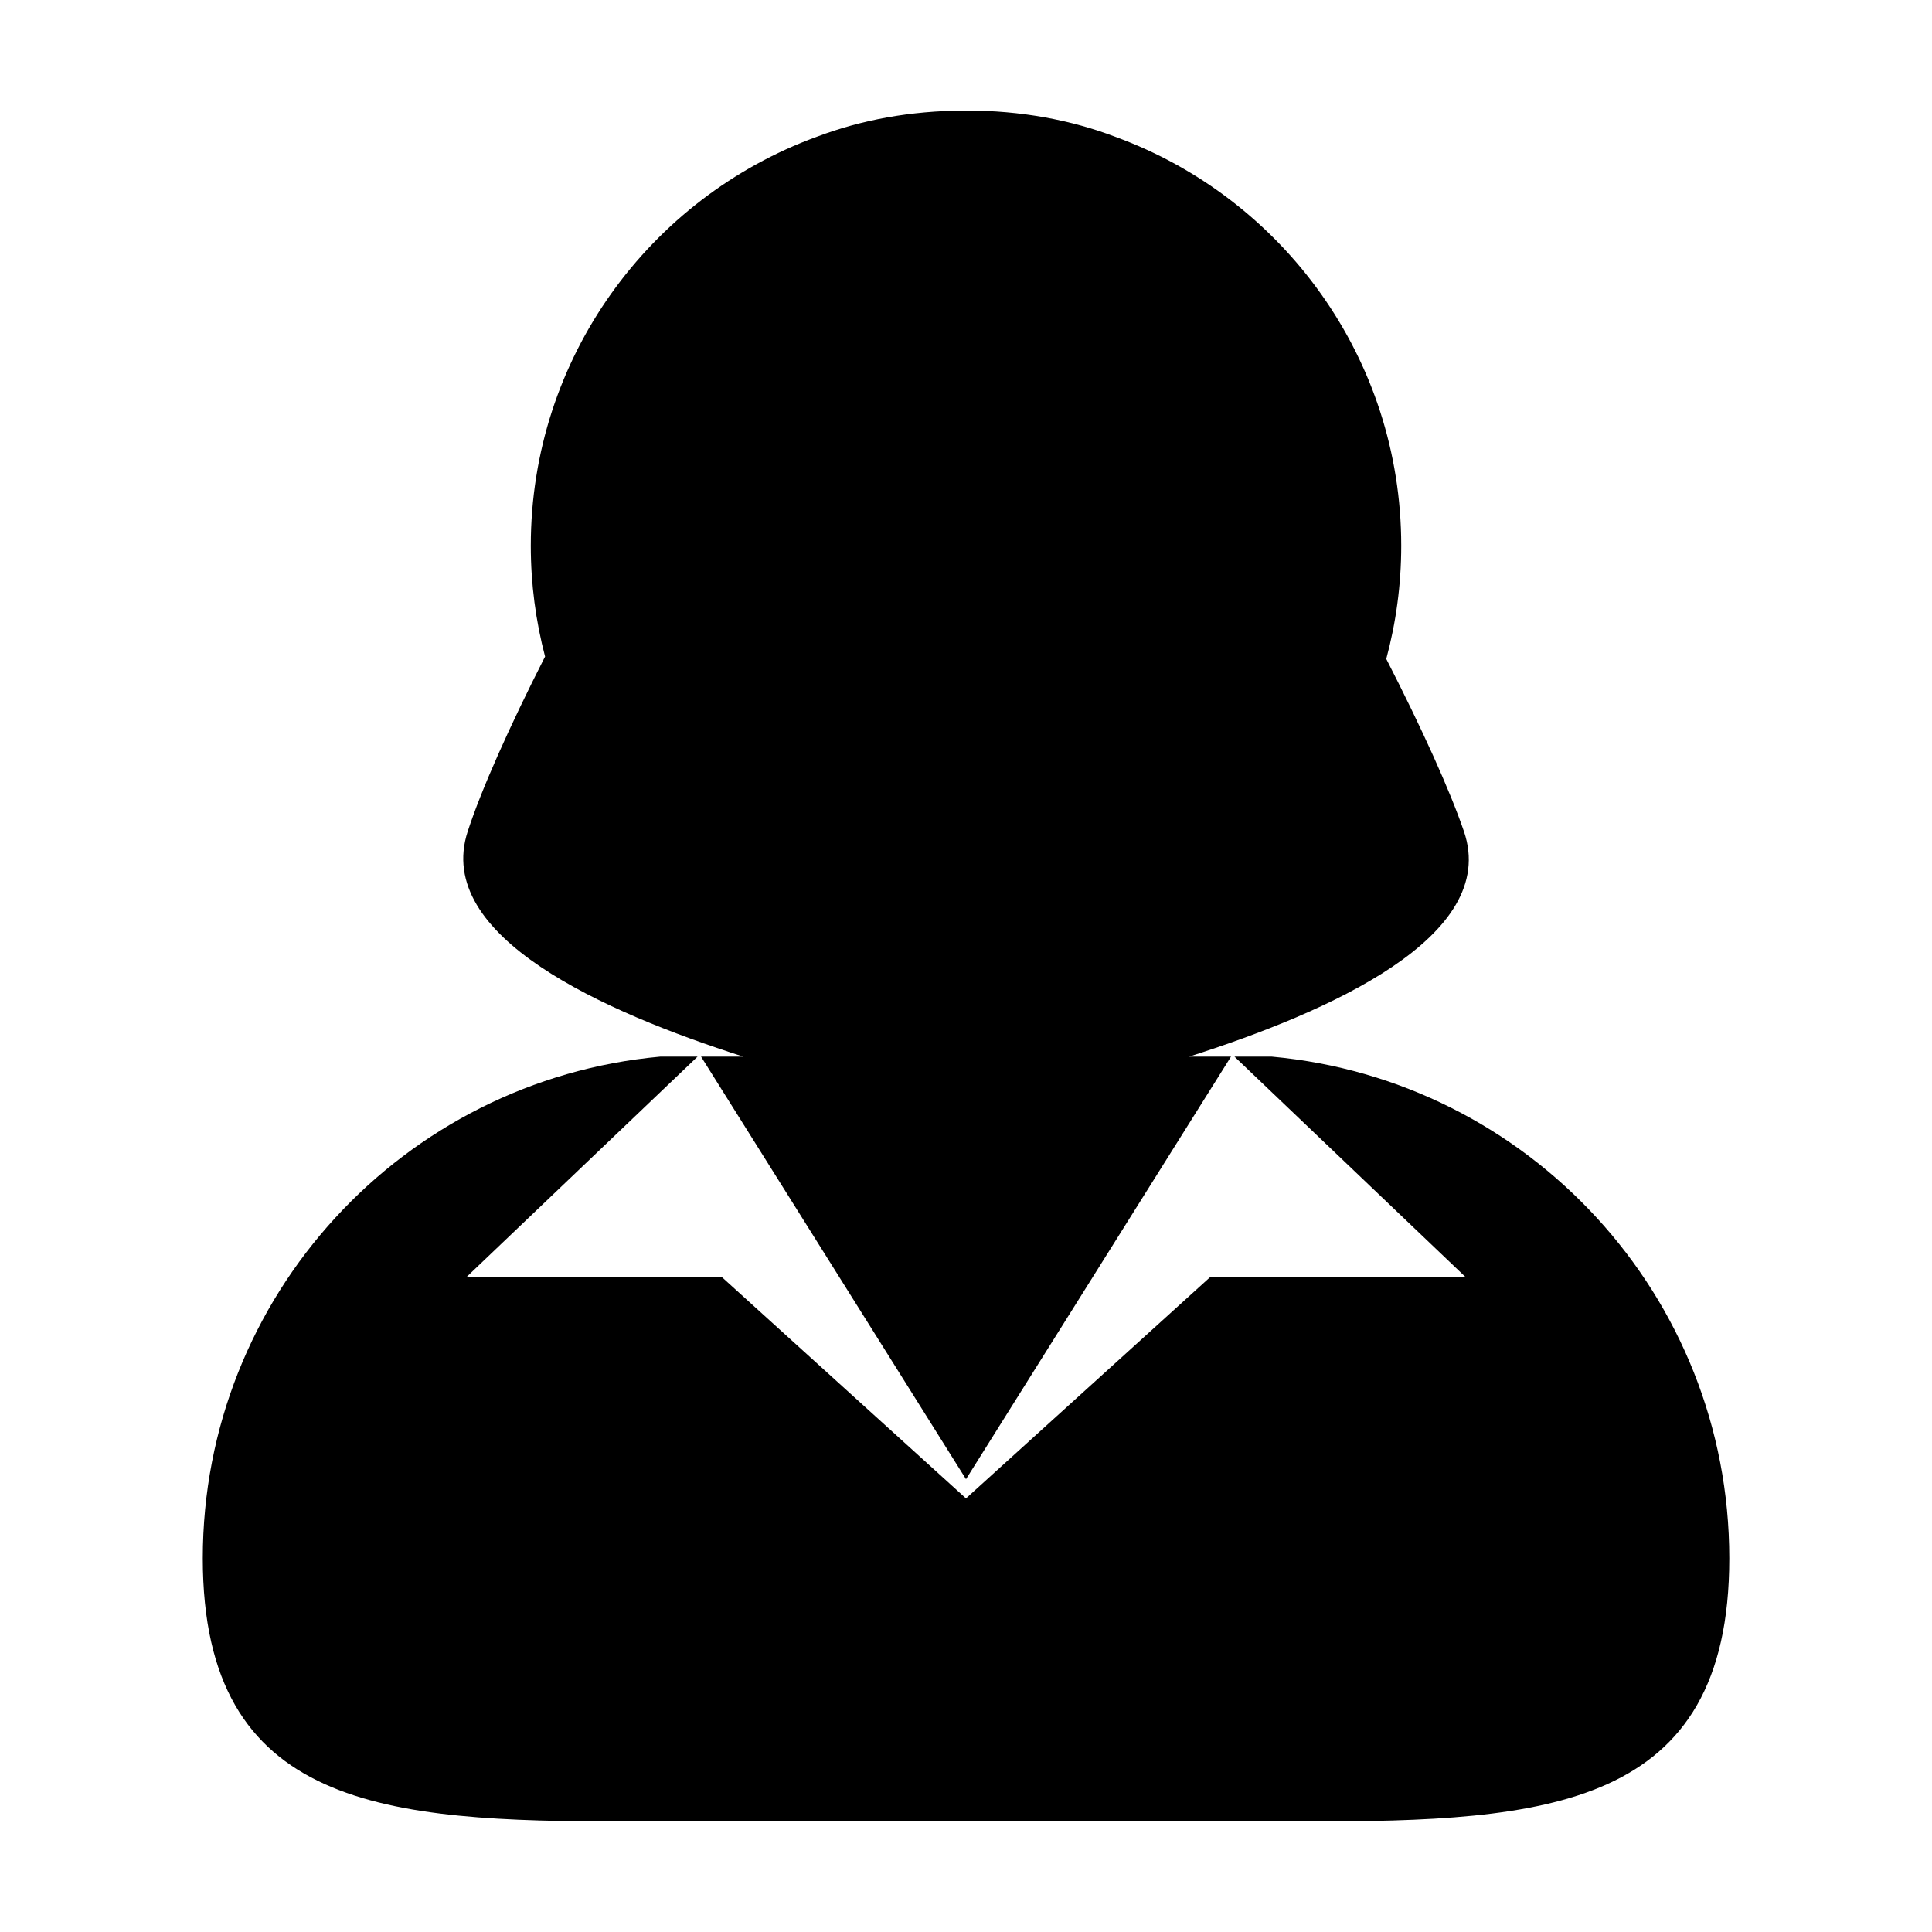 <?xml version="1.0" encoding="UTF-8"?>
<!-- Uploaded to: SVG Repo, www.svgrepo.com, Generator: SVG Repo Mixer Tools -->
<svg fill="#000000" width="800px" height="800px" version="1.1" viewBox="144 144 512 512" xmlns="http://www.w3.org/2000/svg">
 <g>
  <path d="m481.03 424.02h-9.879l61.184 58.367h-67.562l-64.777 58.703-64.762-58.703h-67.562l61.184-58.367h-9.906c-67.973 6.211-121.21 63.352-121.21 132.95 0 66.477 48.57 69.746 112.19 69.746 6.934 0 14.055-0.039 21.316-0.039h137.52c7.234 0 14.359 0.039 21.301 0.039 63.609 0 112.21-3.258 112.21-69.746-0.004-69.605-53.262-126.74-121.23-132.95z"/>
  <path d="m340.99 424.02h-11.203l70.215 111.98 70.223-111.98h-11.109c37-11.805 82.379-31.805 72.84-59.691-3.723-10.887-11.09-27.188-20.582-45.707 2.574-9.566 3.965-19.617 3.965-29.996 0-49.73-31.473-92.102-75.578-108.3-11.91-4.547-25.199-7.039-39.746-7.039h-0.004-0.008c-0.156 0-0.312 0.012-0.469 0.016-14.254 0.051-27.316 2.488-39.031 6.926-44.238 16.125-75.84 58.566-75.84 108.4 0 10.148 1.324 19.984 3.785 29.363-9.547 18.762-16.898 35.297-20.5 46.34-9.113 27.898 36.188 47.871 73.043 59.691z"/>
 </g>
</svg>